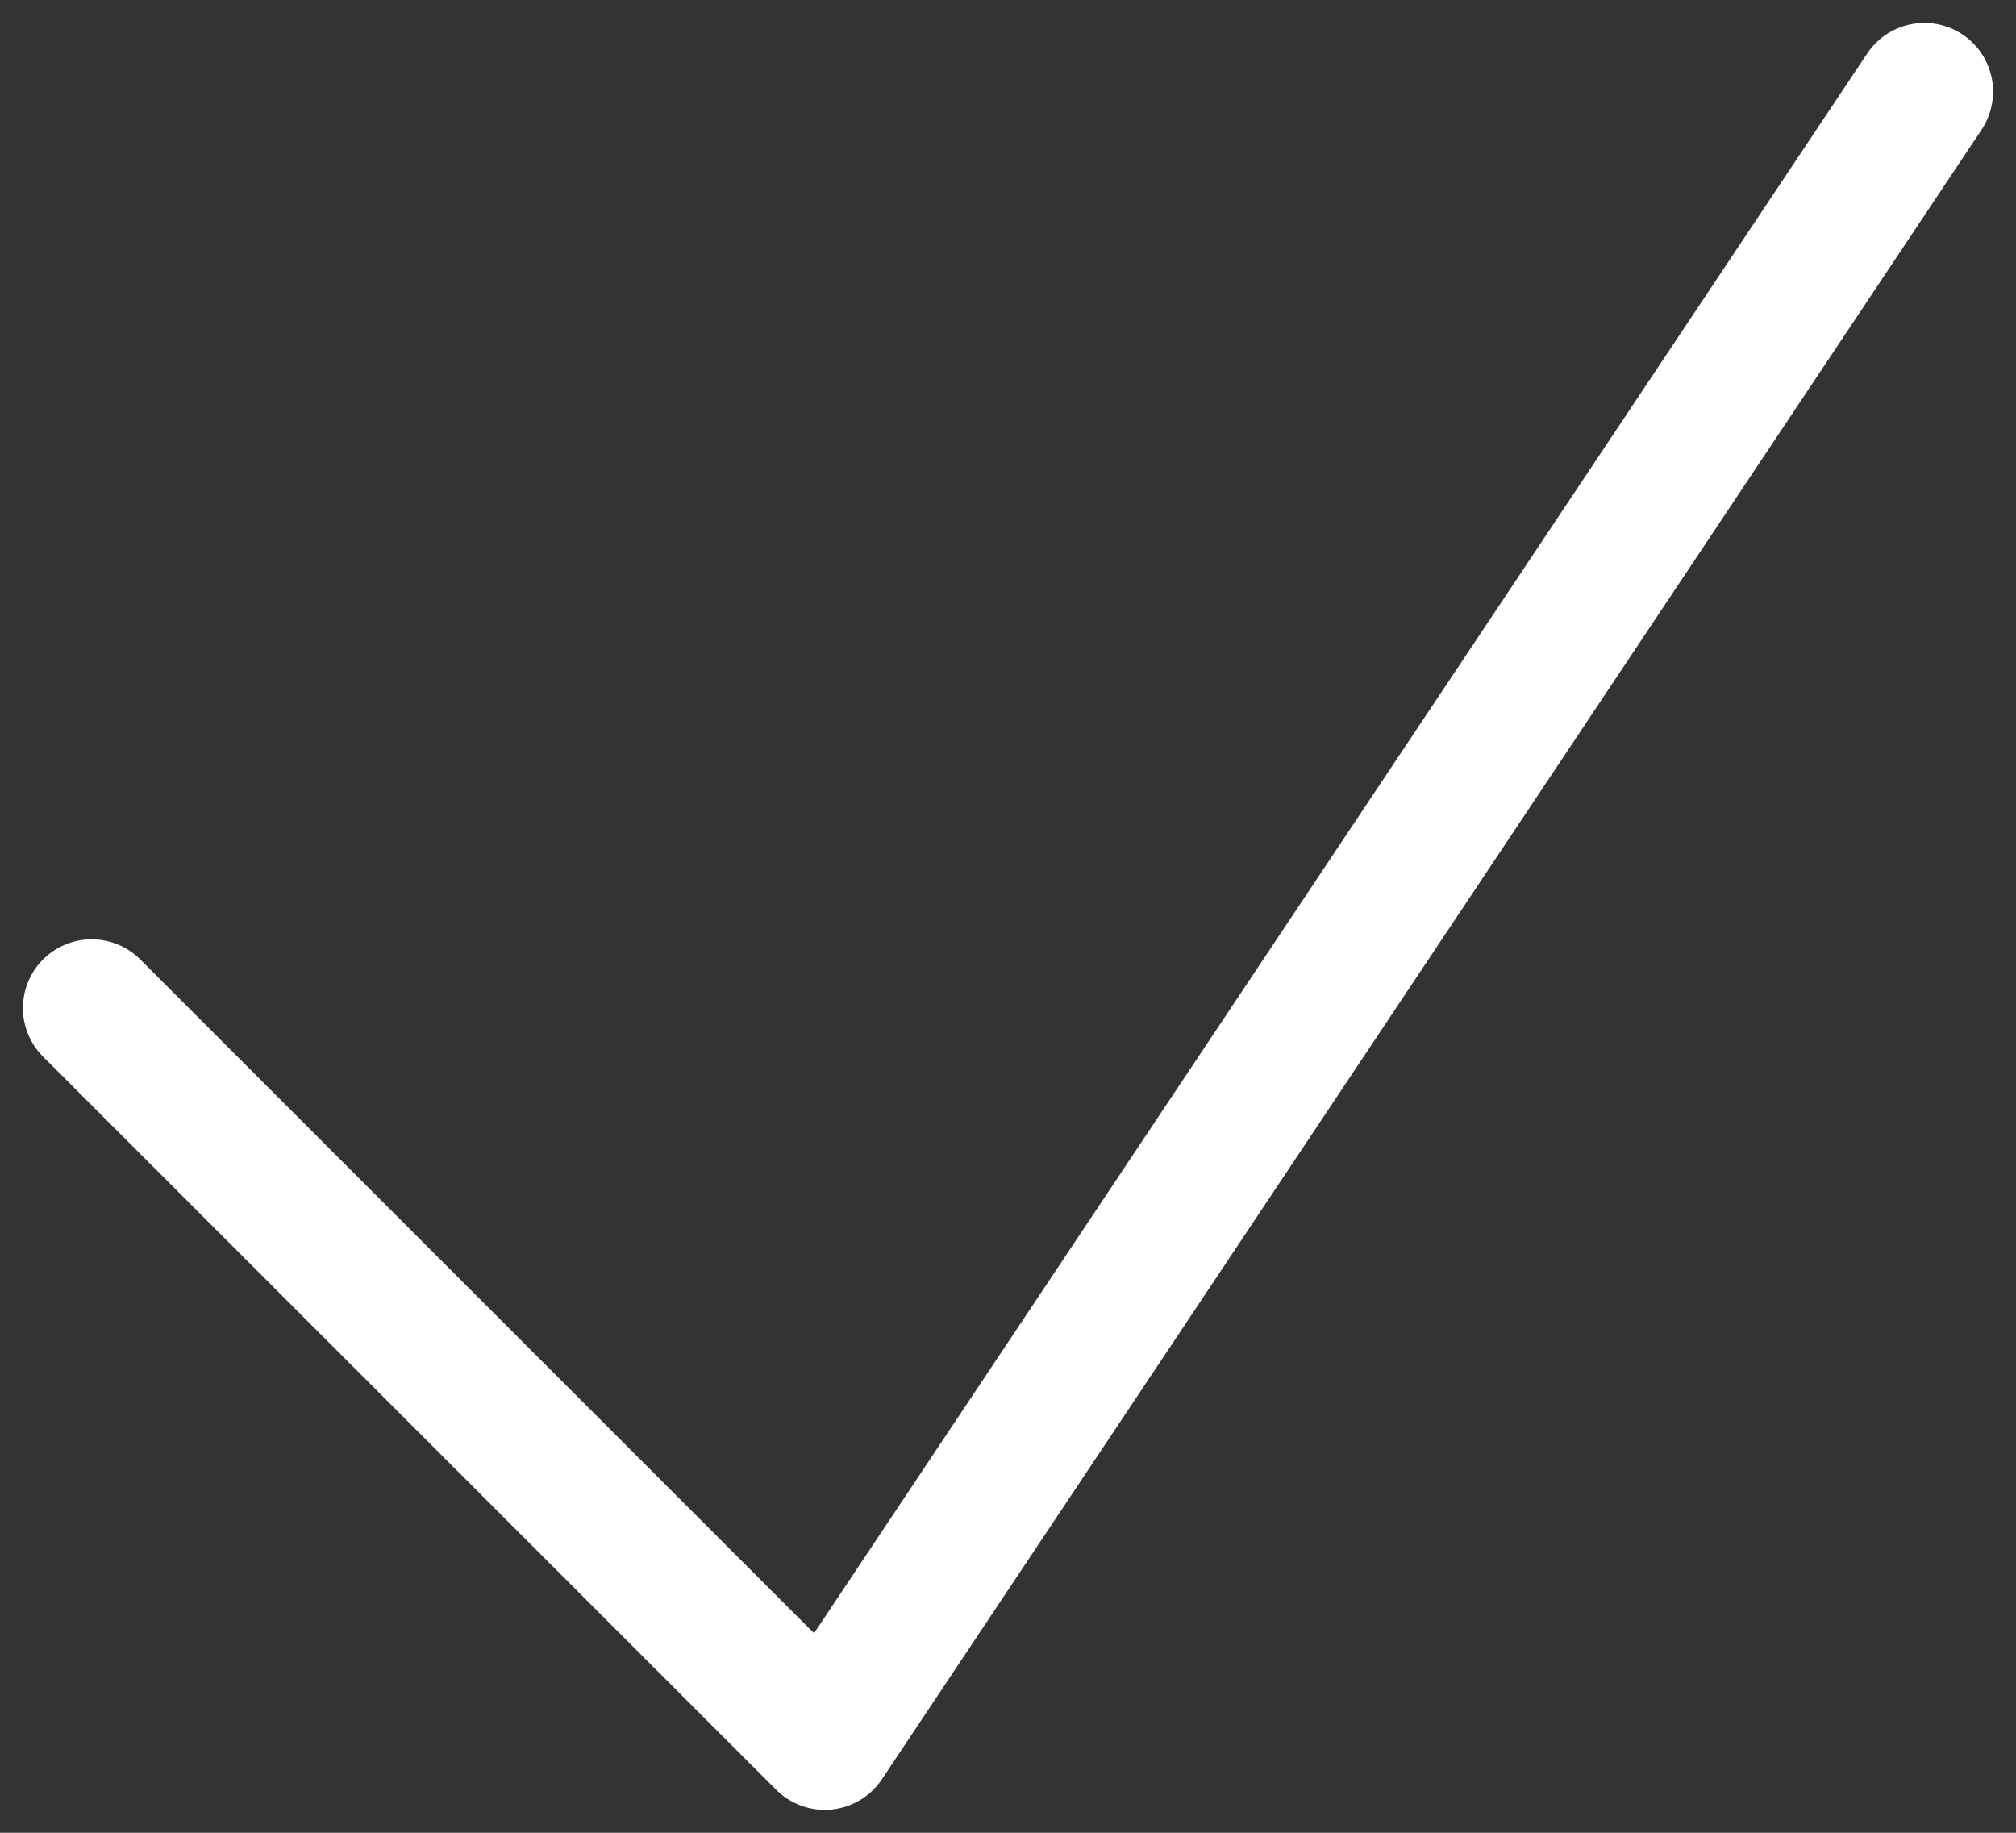 <svg width="22" height="20" viewBox="0 0 22 20" fill="none" xmlns="http://www.w3.org/2000/svg">
<rect x="0" y="0" width="22" height="20" fill="#333333" stroke="none"/>
<path d="M1 11L9 19L21 1" stroke="white" stroke-width="1.5" stroke-linecap="round" stroke-linejoin="round"/>
</svg>
